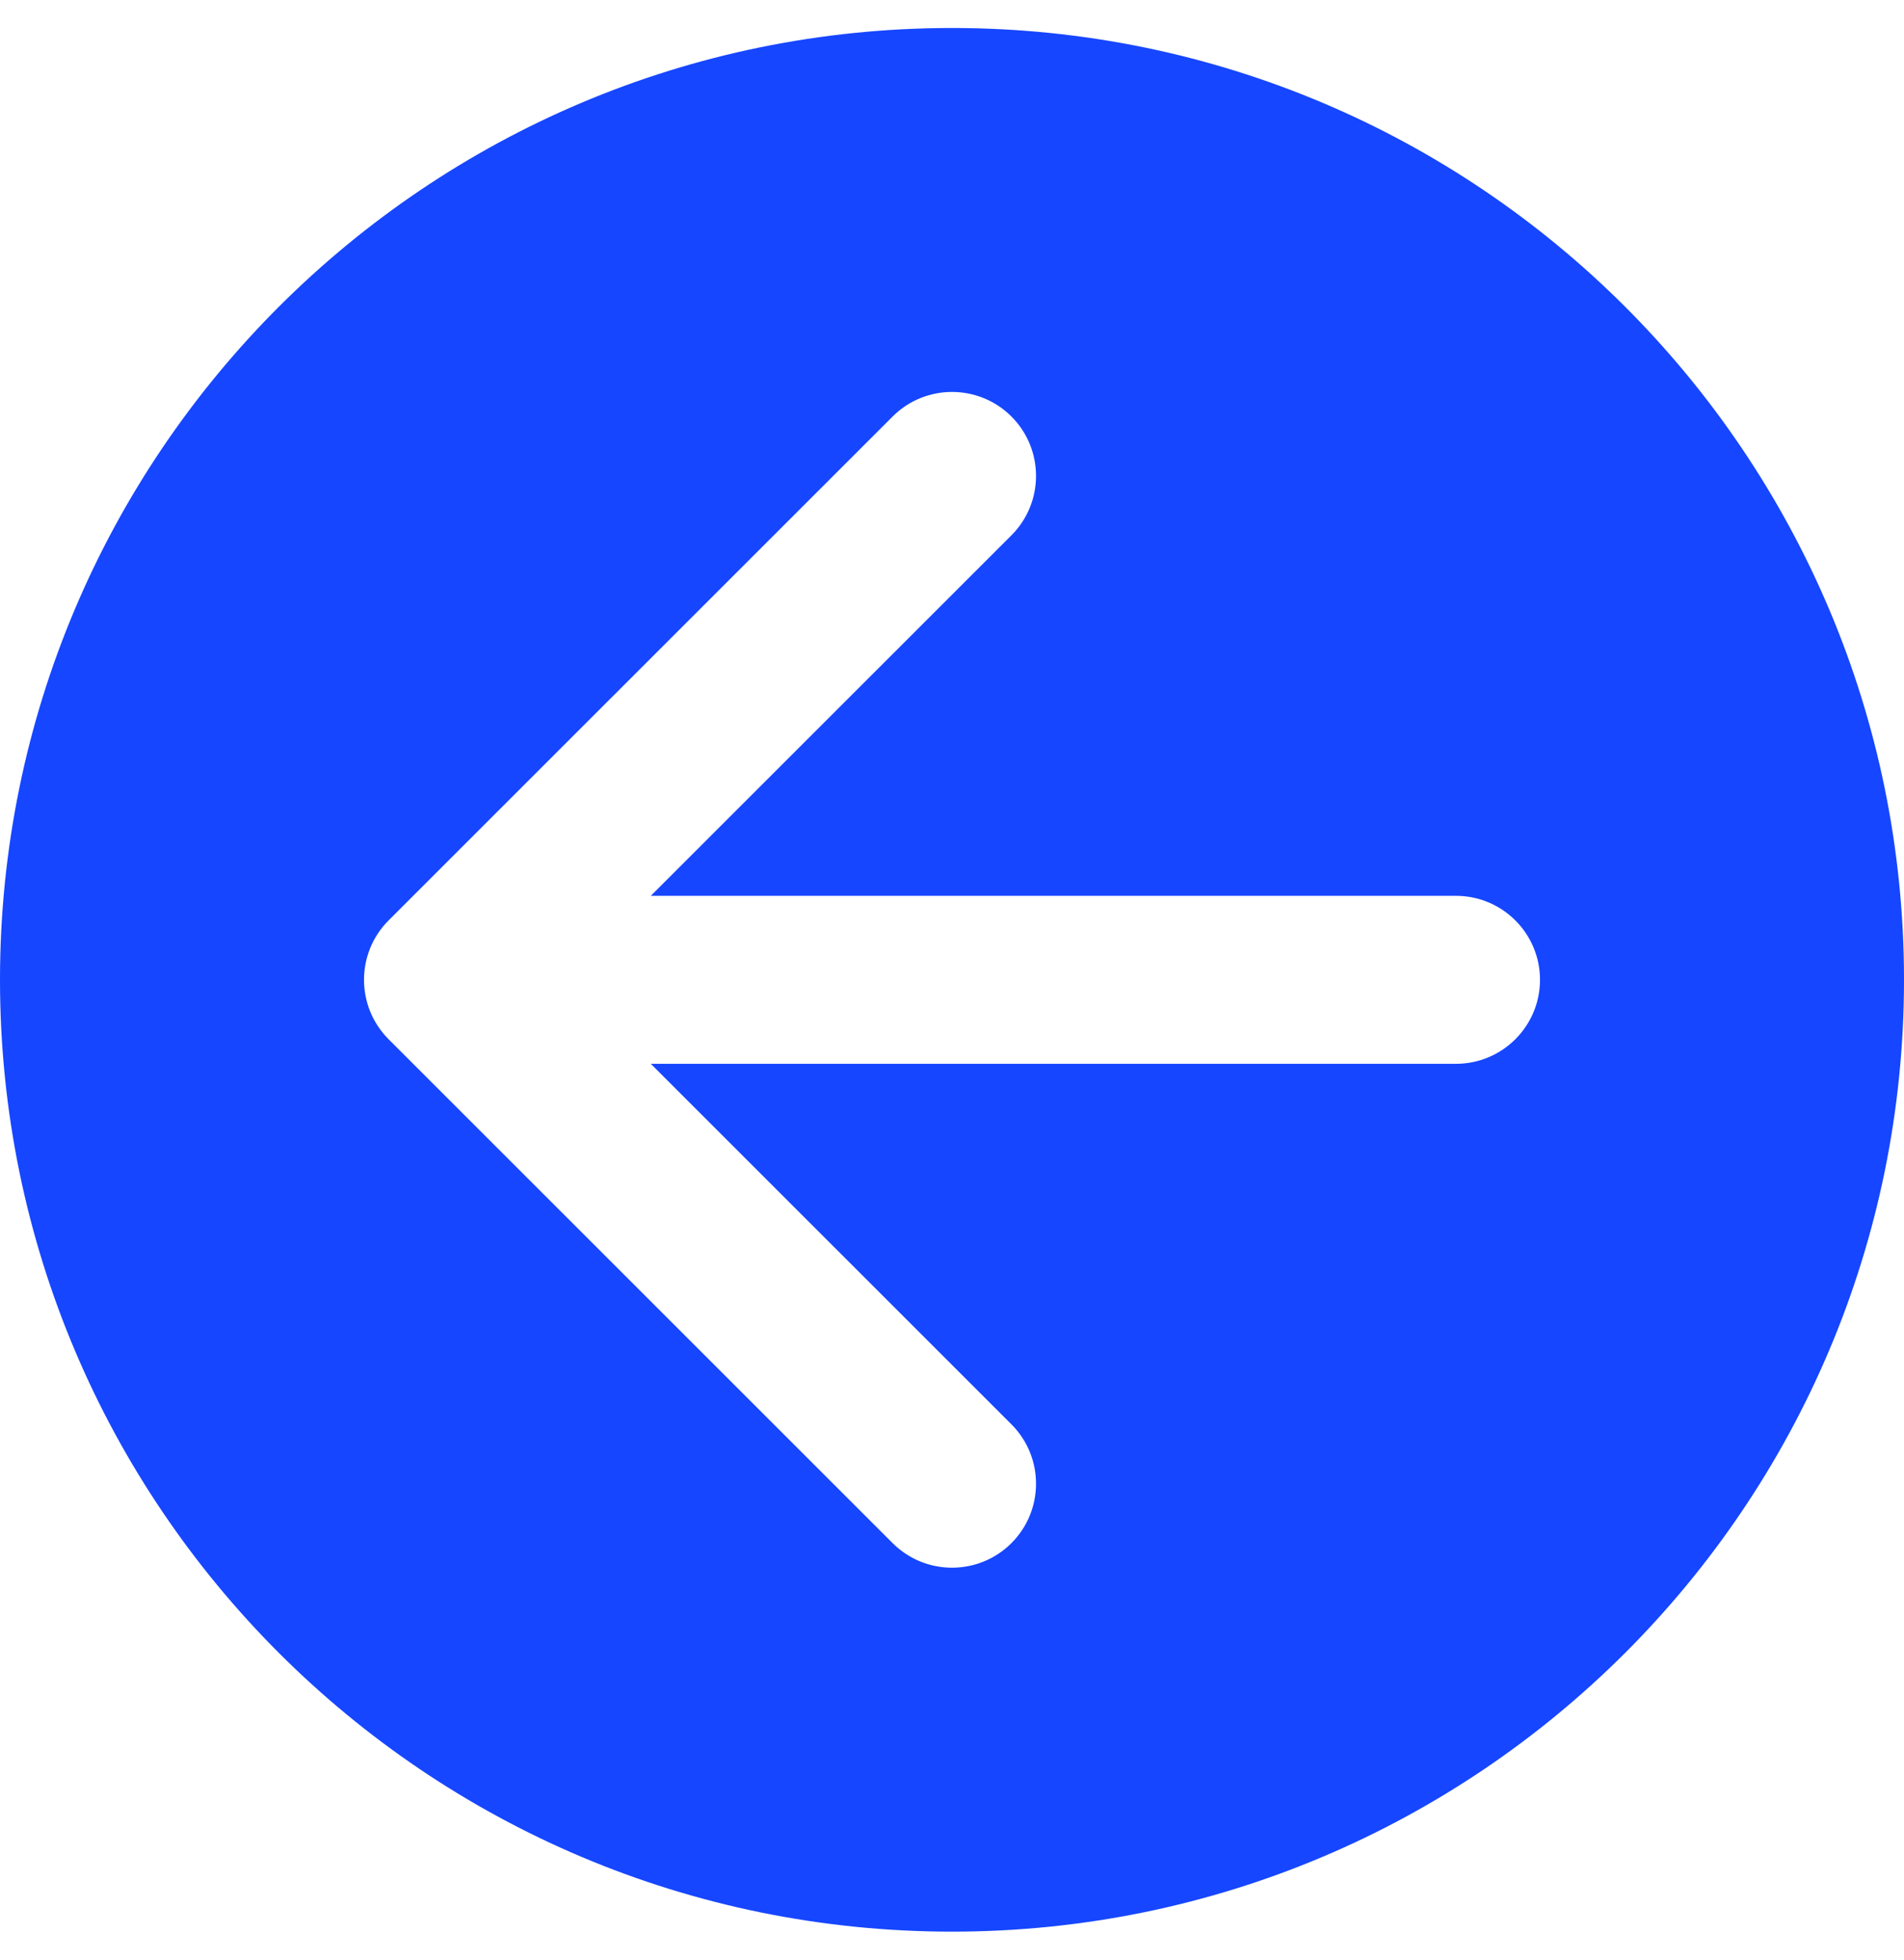 <?xml version="1.0" encoding="UTF-8"?> <svg xmlns="http://www.w3.org/2000/svg" width="34" height="35" viewBox="0 0 34 35" fill="none"><path fill-rule="evenodd" clip-rule="evenodd" d="M17 0.5C7.611 0.5 0 8.111 0 17.5C0 26.889 7.611 34.5 17 34.5C26.389 34.5 34 26.889 34 17.5C34 8.111 26.389 0.5 17 0.5ZM18.061 9.561C18.647 8.975 18.647 8.025 18.061 7.439C17.475 6.854 16.525 6.854 15.94 7.439L6.939 16.439C6.354 17.025 6.354 17.975 6.939 18.561L15.94 27.561C16.525 28.146 17.475 28.146 18.061 27.561C18.647 26.975 18.647 26.025 18.061 25.439L11.621 19H26C26.828 19 27.5 18.328 27.5 17.5C27.5 16.672 26.828 16 26 16H11.621L18.061 9.561Z" fill="#1646FF"></path></svg> 